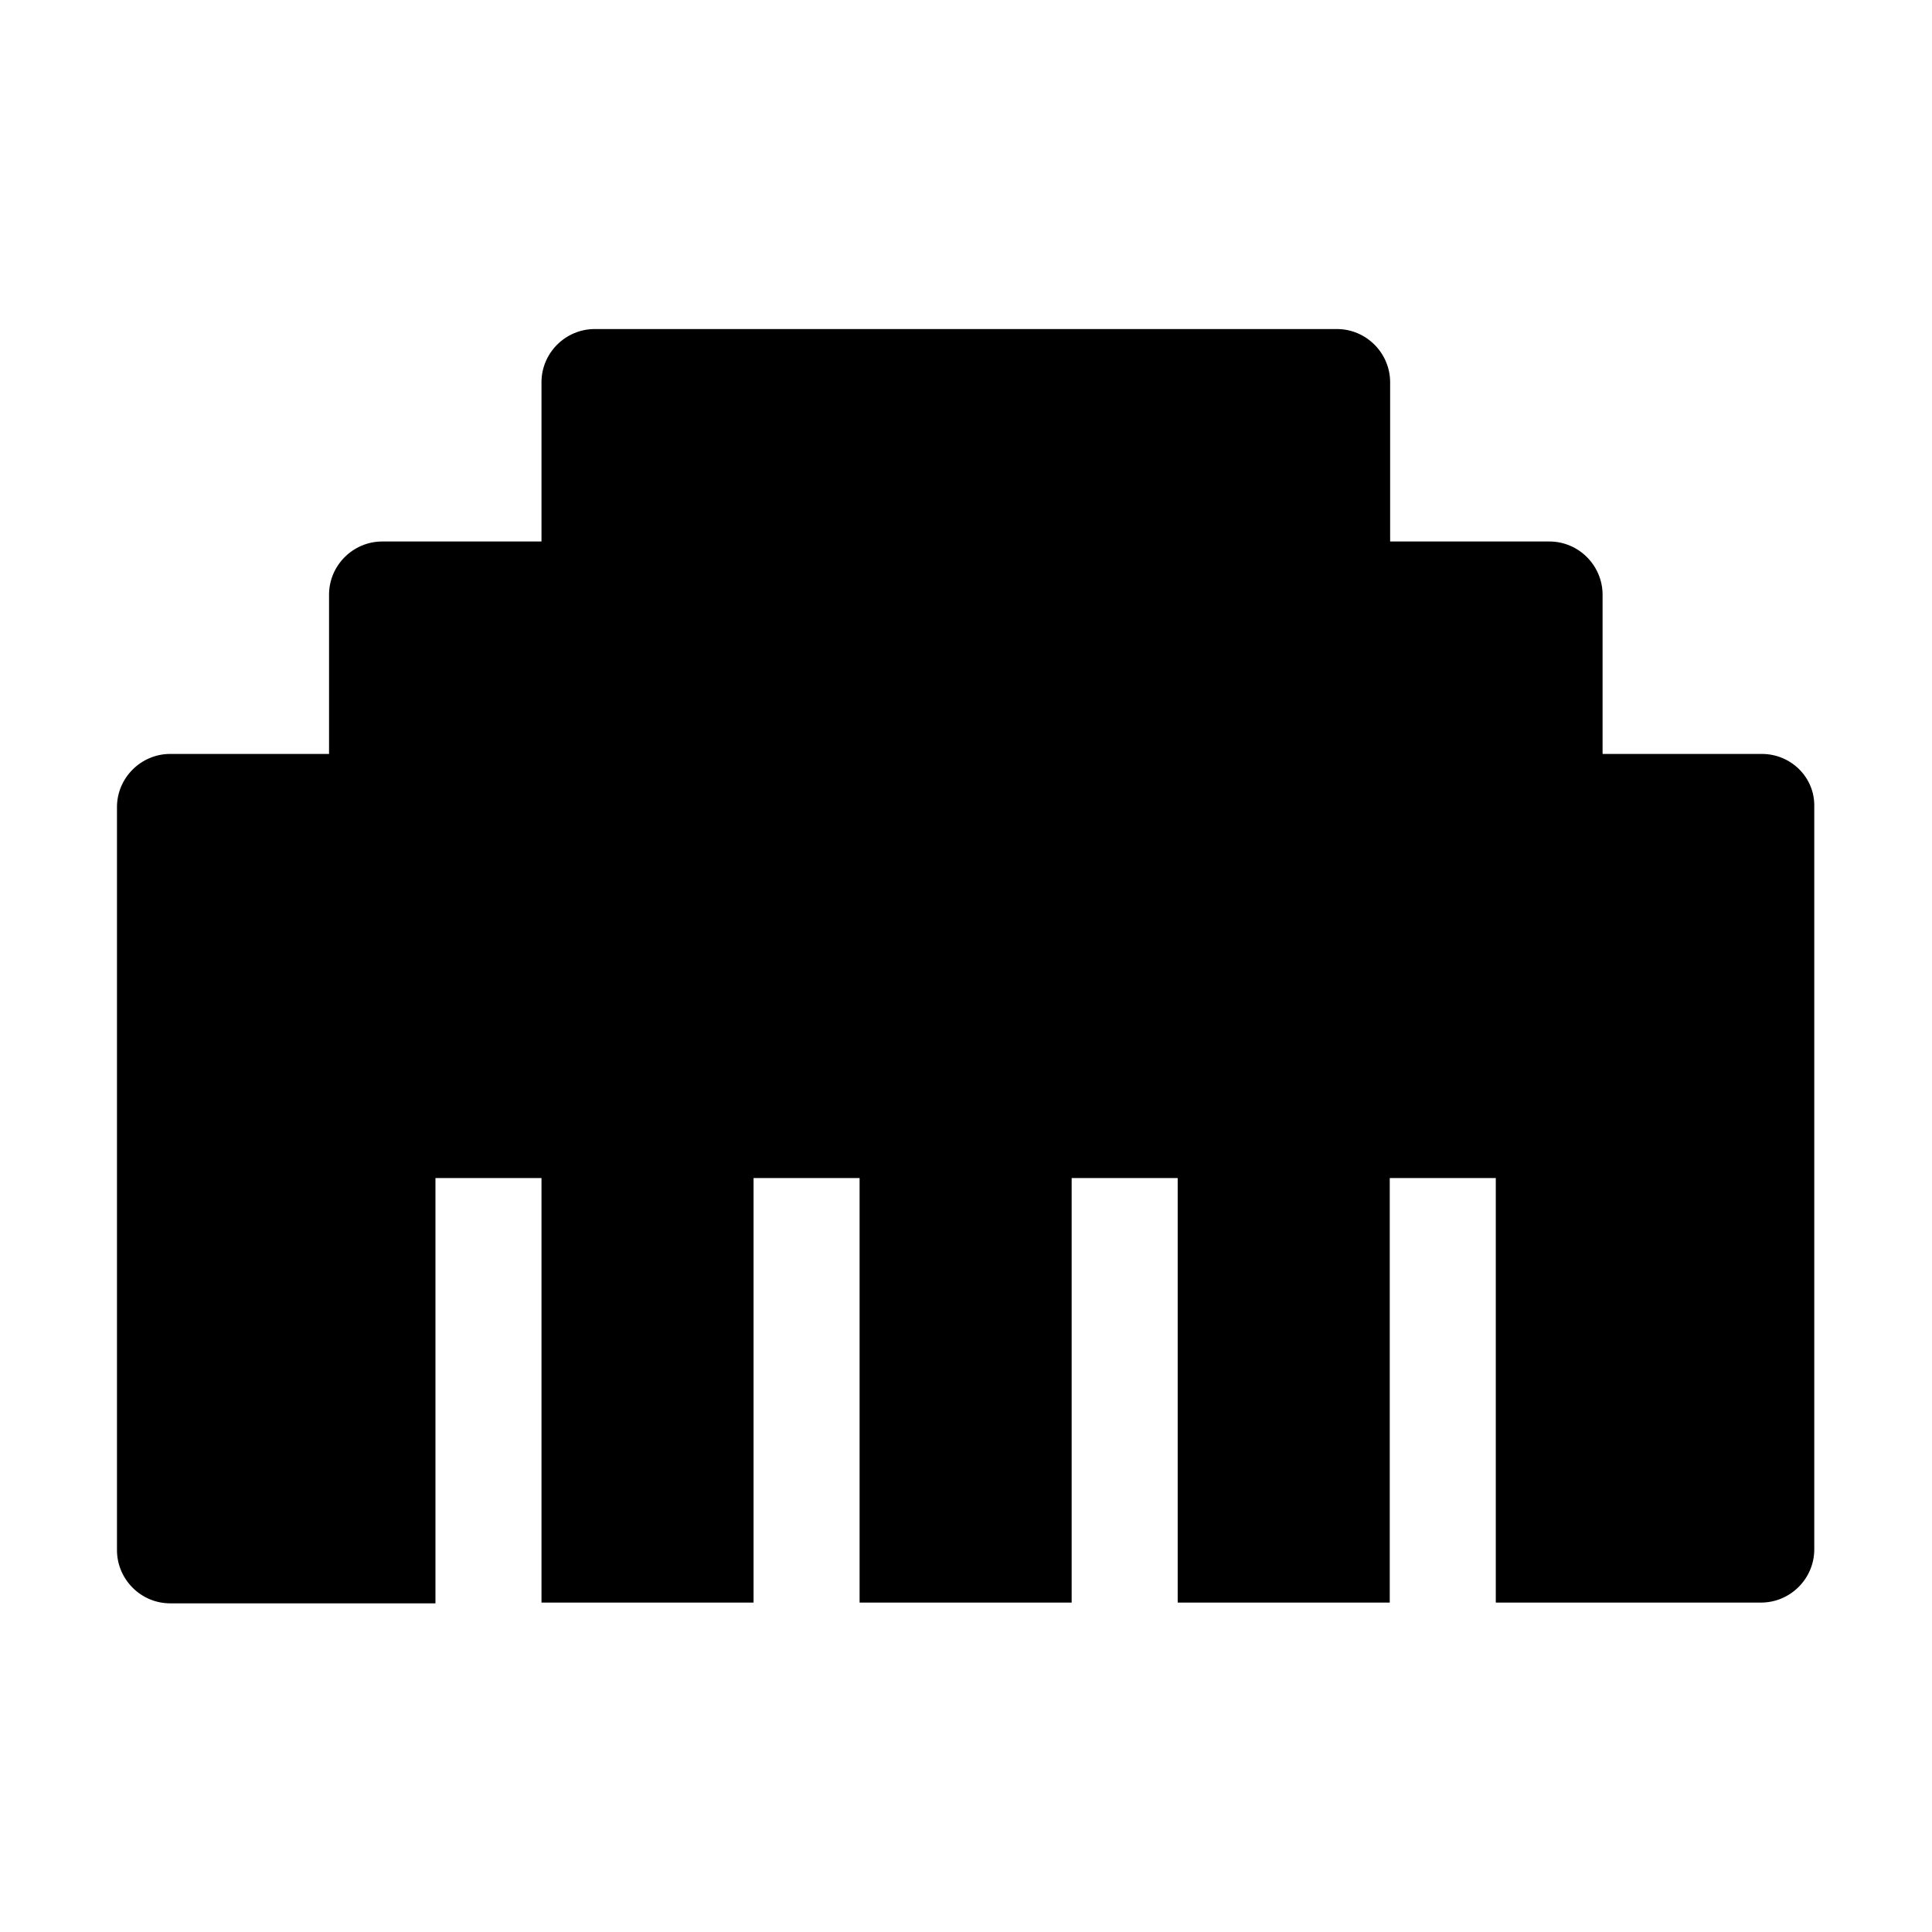 <?xml version="1.0" encoding="utf-8"?>
<!-- Generator: Adobe Illustrator 22.1.0, SVG Export Plug-In . SVG Version: 6.00 Build 0)  -->
<svg version="1.1" id="Layer_1" xmlns="http://www.w3.org/2000/svg" xmlns:xlink="http://www.w3.org/1999/xlink" x="0px" y="0px"
	 viewBox="0 0 512 512" style="enable-background:new 0 0 512 512;" xml:space="preserve">
<g>
	<path d="M466.9,199.8h-42.2v-42.2c0-7.7-6.3-14.1-14.1-14.1h-42.2v-42.2c0-7.7-6.3-14.1-14.1-14.1H157.6c-7.7,0-14.1,6.3-14.1,14.1
		v42.2h-42.2c-7.7,0-14.1,6.3-14.1,14.1v42.2H45.1c-7.7,0-14.1,6.3-14.1,14.1v196.9c0,7.7,6.3,14.1,14.1,14.1h70.3V312.2h28.1v112.5
		h56.2V312.2h28.1v112.5h56.2V312.2h28.1v112.5h56.2V312.2h28.1v112.5h70.3c7.7,0,14.1-6.3,14.1-14.1V213.8
		C481,206.1,474.7,199.8,466.9,199.8z"/>
</g>
</svg>
